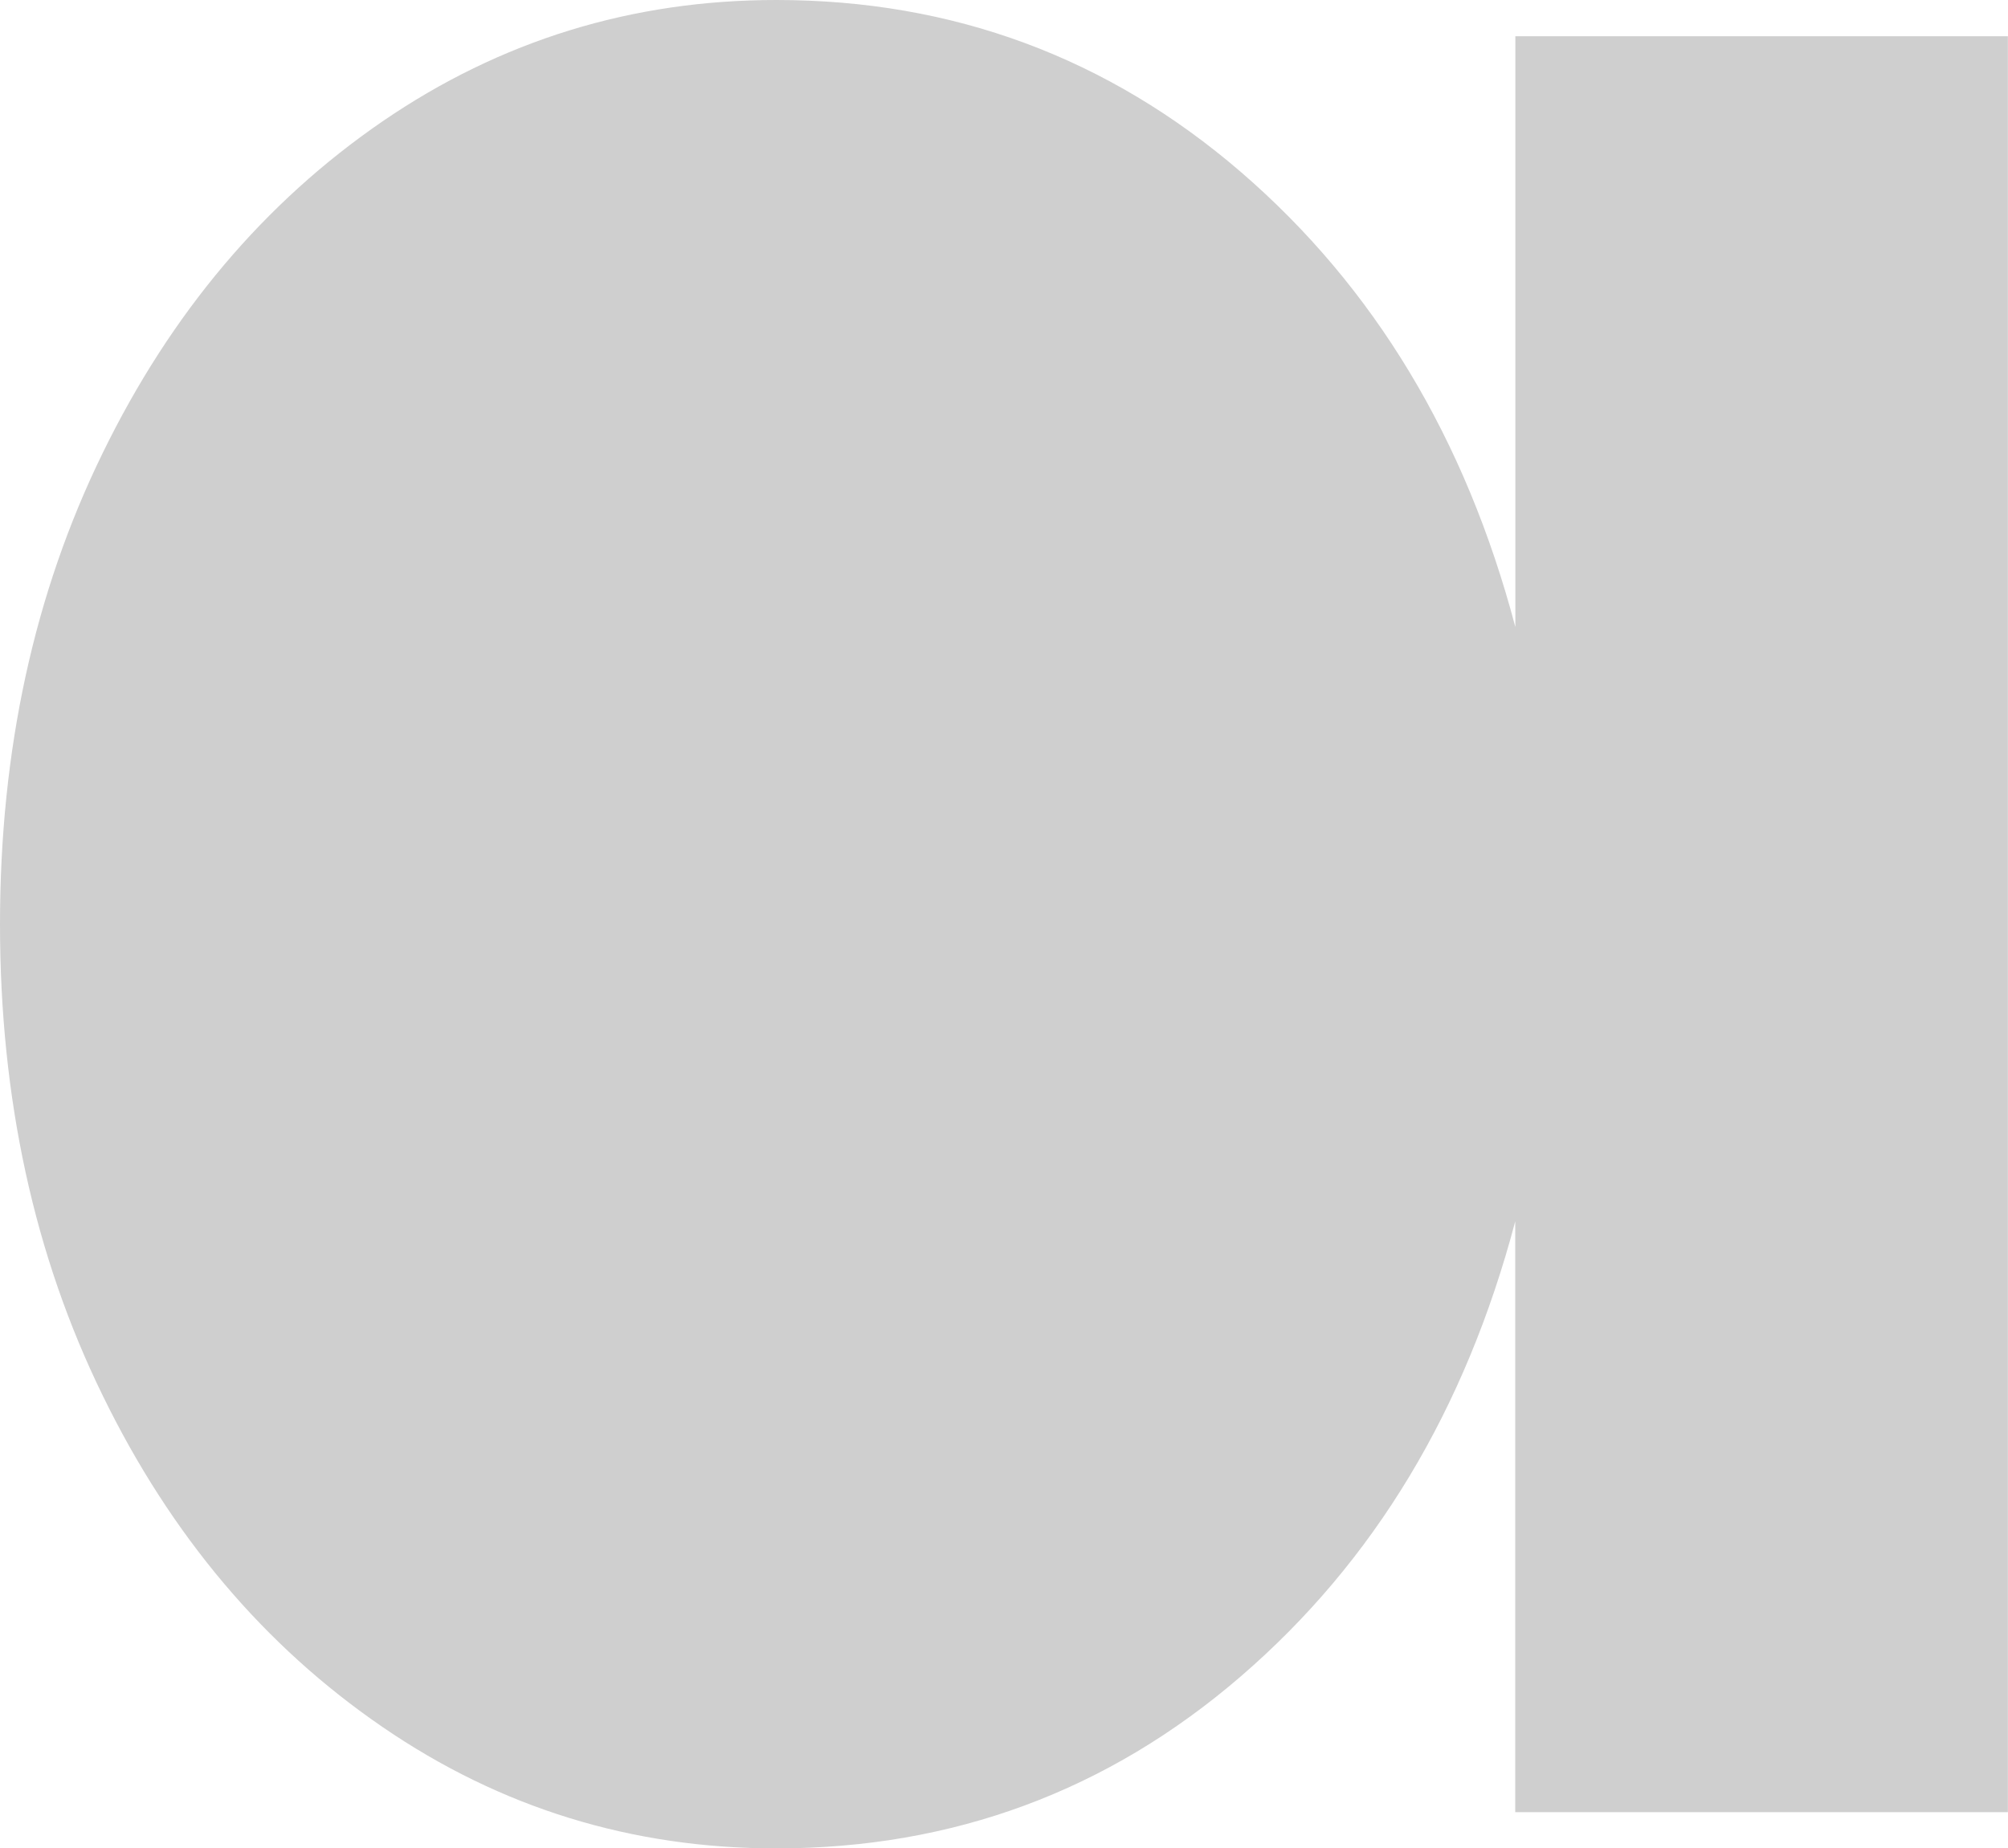 <svg viewBox="0 0 340 313" fill="none" xmlns="http://www.w3.org/2000/svg">
  <path d="M339.98 6.135V306.869H256.564V206.825C248.129 238.743 232.657 264.429 210.109 283.863C187.581 303.297 161.335 313.004 131.43 313.004C106.983 313.004 84.755 306.151 64.766 292.444C44.756 278.737 28.945 260.022 17.371 236.277C5.777 212.572 0 185.974 0 156.502C0 127.031 5.777 100.452 17.391 76.708C28.965 52.983 44.776 34.267 64.786 20.541C84.775 6.853 107.003 0 131.45 0C161.355 0 187.581 9.727 210.129 29.142C232.657 48.576 248.149 74.261 256.584 106.179V6.135H340H339.98Z" fill="#CFCFCF" />
</svg>
